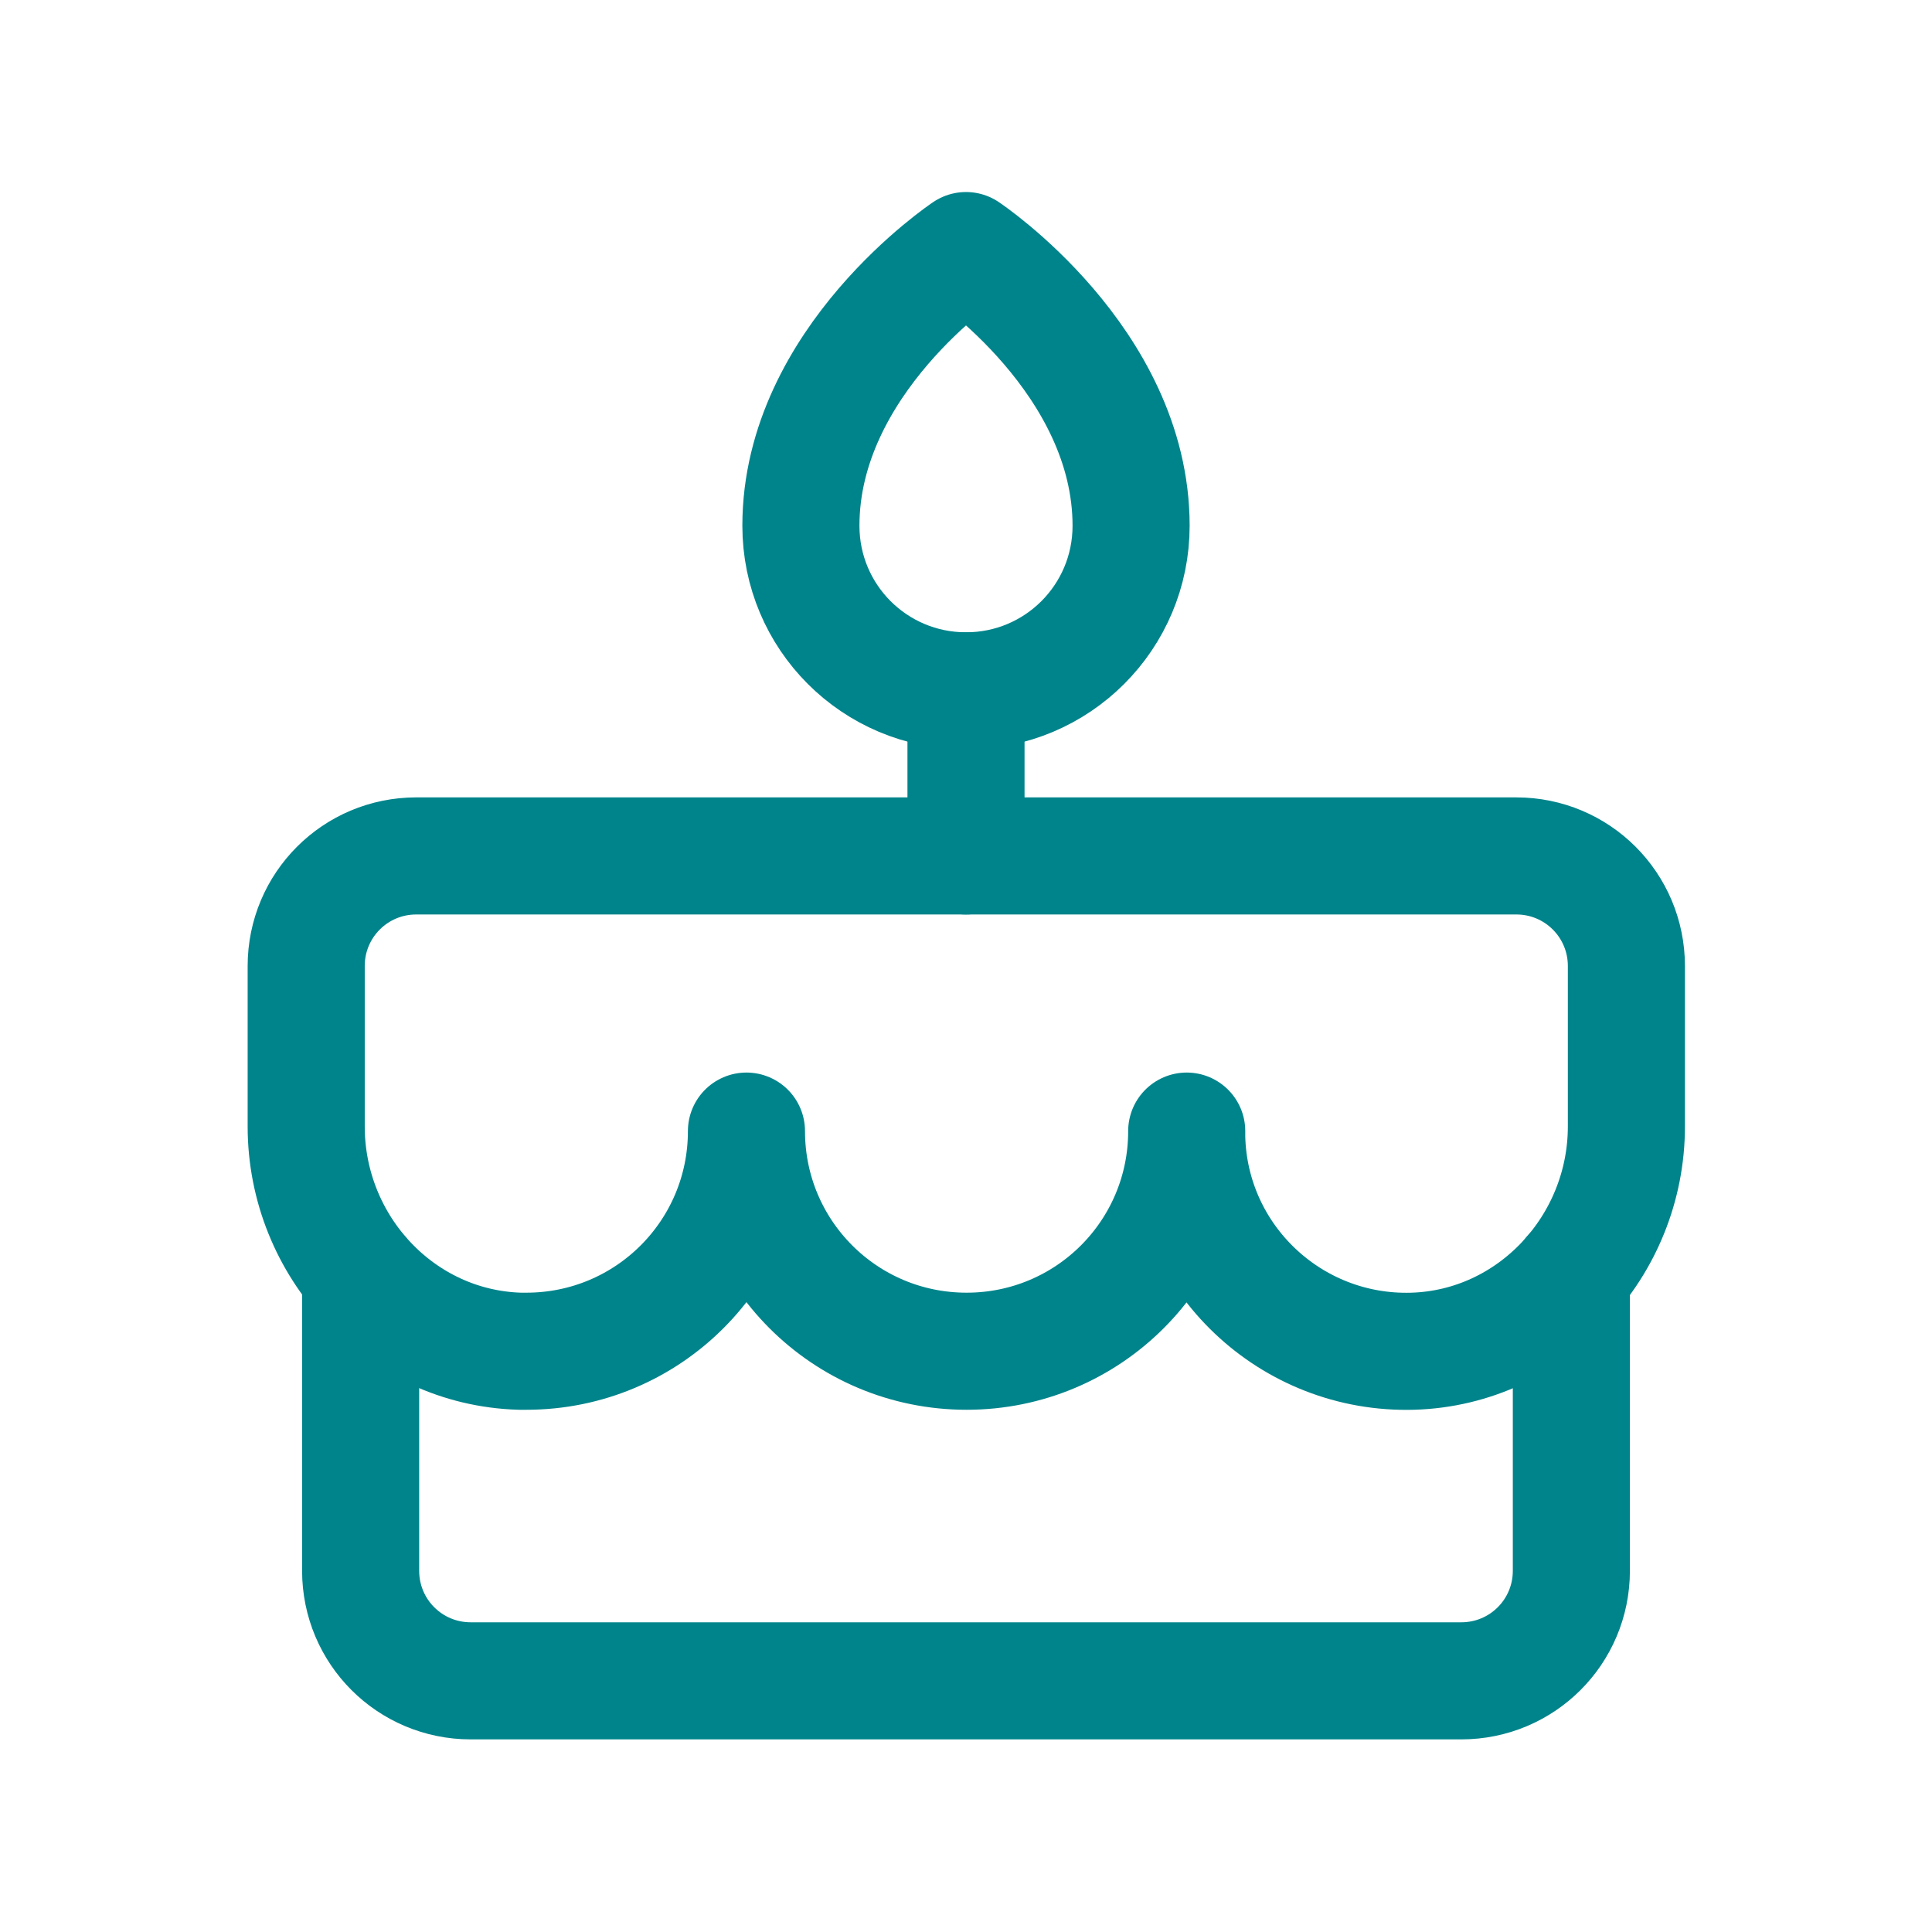 <?xml version="1.0" encoding="UTF-8"?>
<svg id="Camada_1" xmlns="http://www.w3.org/2000/svg" version="1.1" viewBox="0 0 32 33" width="32" height="32">
  <!-- Generator: Adobe Illustrator 29.8.2, SVG Export Plug-In . SVG Version: 2.1.1 Build 3)  -->
  <defs>
    <style>
      .st0 {
        fill: none;
        stroke: #00848b;
        stroke-linecap: round;
        stroke-linejoin: round;
        stroke-width: 2px;
      }
    </style>
  </defs>
  <line class="st0" x1="16" y1="11.8" x2="16" y2="14.62"/>
  <path class="st0" d="M6.6,14.62h18.8c1.04,0,1.88.84,1.88,1.88v2.74c0,2.05-1.61,3.78-3.65,3.84-2.08.06-3.81-1.58-3.86-3.65,0-.04,0-.07,0-.11,0,2.08-1.68,3.76-3.76,3.76s-3.76-1.68-3.76-3.76c0,2.08-1.68,3.76-3.76,3.76-.04,0-.07,0-.11,0-2.05-.06-3.65-1.79-3.65-3.84v-2.74c0-1.04.84-1.88,1.88-1.88Z"/>
  <path class="st0" d="M26.34,21.77v5.06c0,1.04-.84,1.88-1.88,1.88H7.54c-1.04,0-1.88-.84-1.88-1.88v-5.06"/>
  <path class="st0" d="M18.82,8.98c0,1.56-1.26,2.82-2.82,2.82s-2.82-1.26-2.82-2.82c0-2.82,2.82-4.7,2.82-4.7,0,0,2.82,1.88,2.82,4.7Z"/>
</svg>